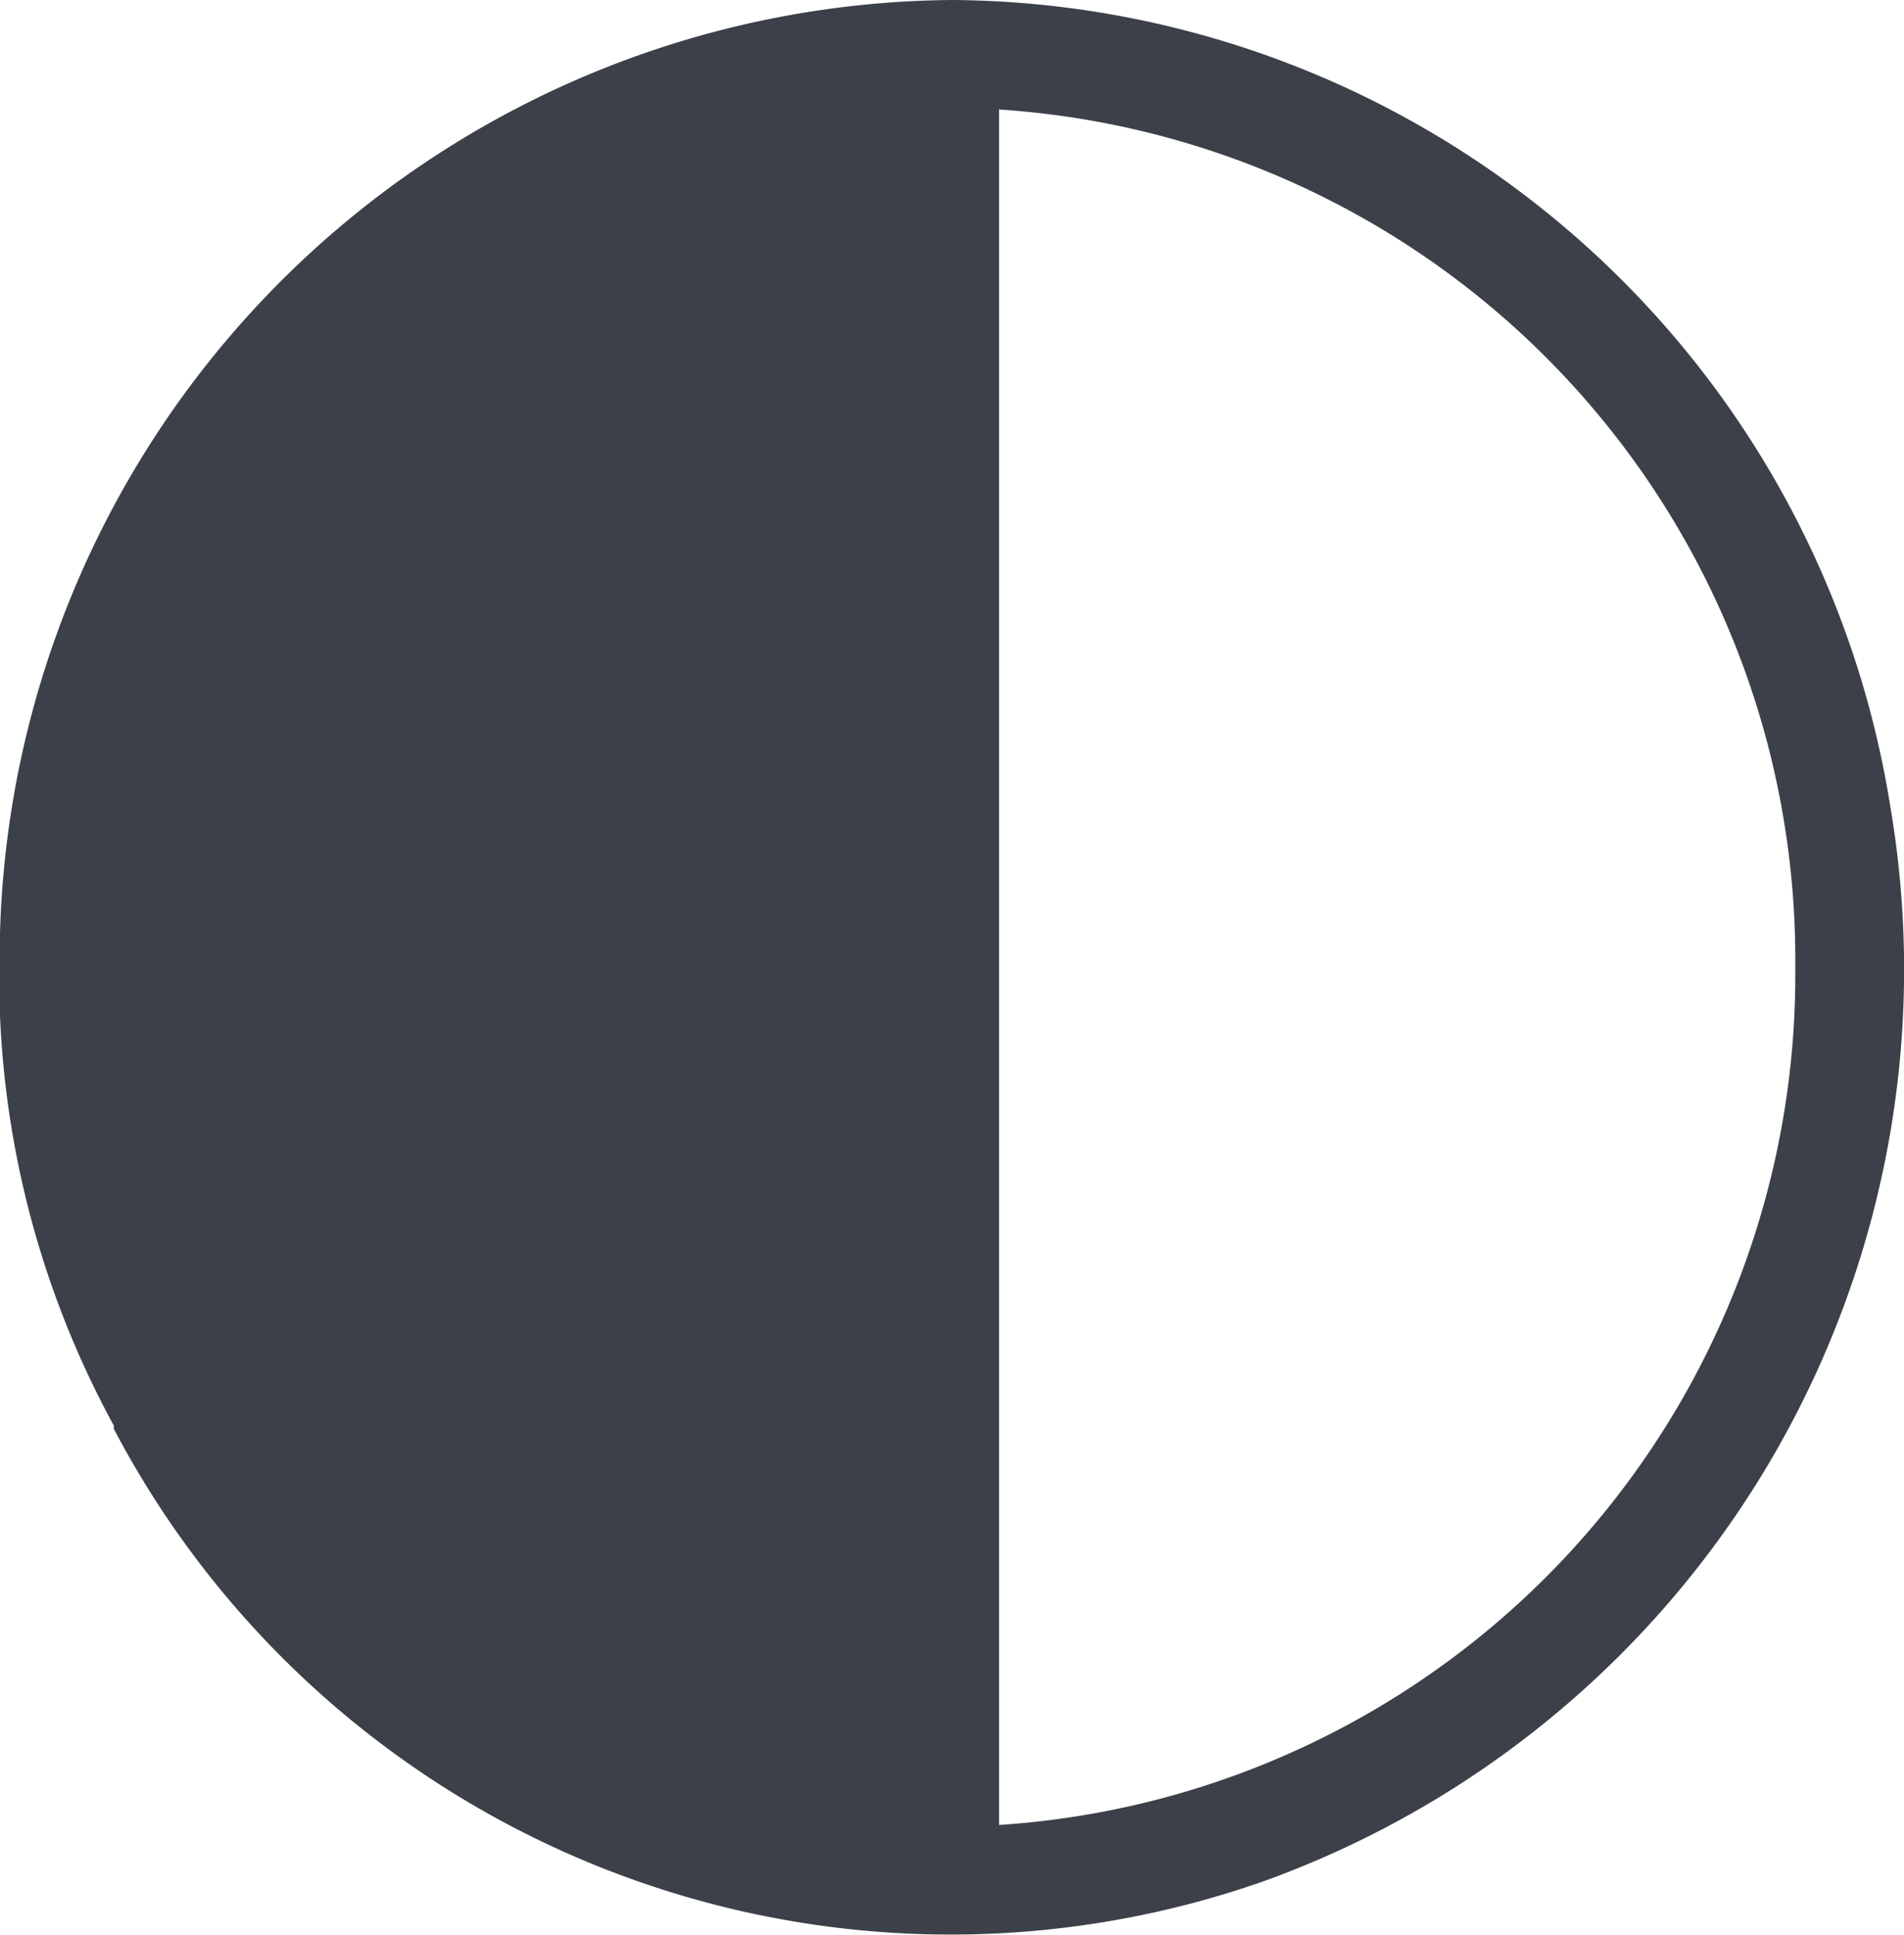 <svg xmlns="http://www.w3.org/2000/svg" viewBox="0 0 52.18 53.01"><defs><style>.cls-1{fill:#3c4048;}</style></defs><title>Asset 9</title><g id="Layer_2" data-name="Layer 2"><g id="Layer_1-2" data-name="Layer 1"><path class="cls-1" d="M0,25.56v2.26A25.7,25.7,0,0,0,3.12,39.06l0,.09A25.91,25.91,0,0,0,34.58,51.56,26.55,26.55,0,0,0,51.81,22.13,26.21,26.21,0,0,0,26.09,0,26.31,26.31,0,0,0,0,25.56ZM27.38,3A23.34,23.34,0,0,1,49.2,26.5,23.34,23.34,0,0,1,27.38,50Z"/></g></g></svg>